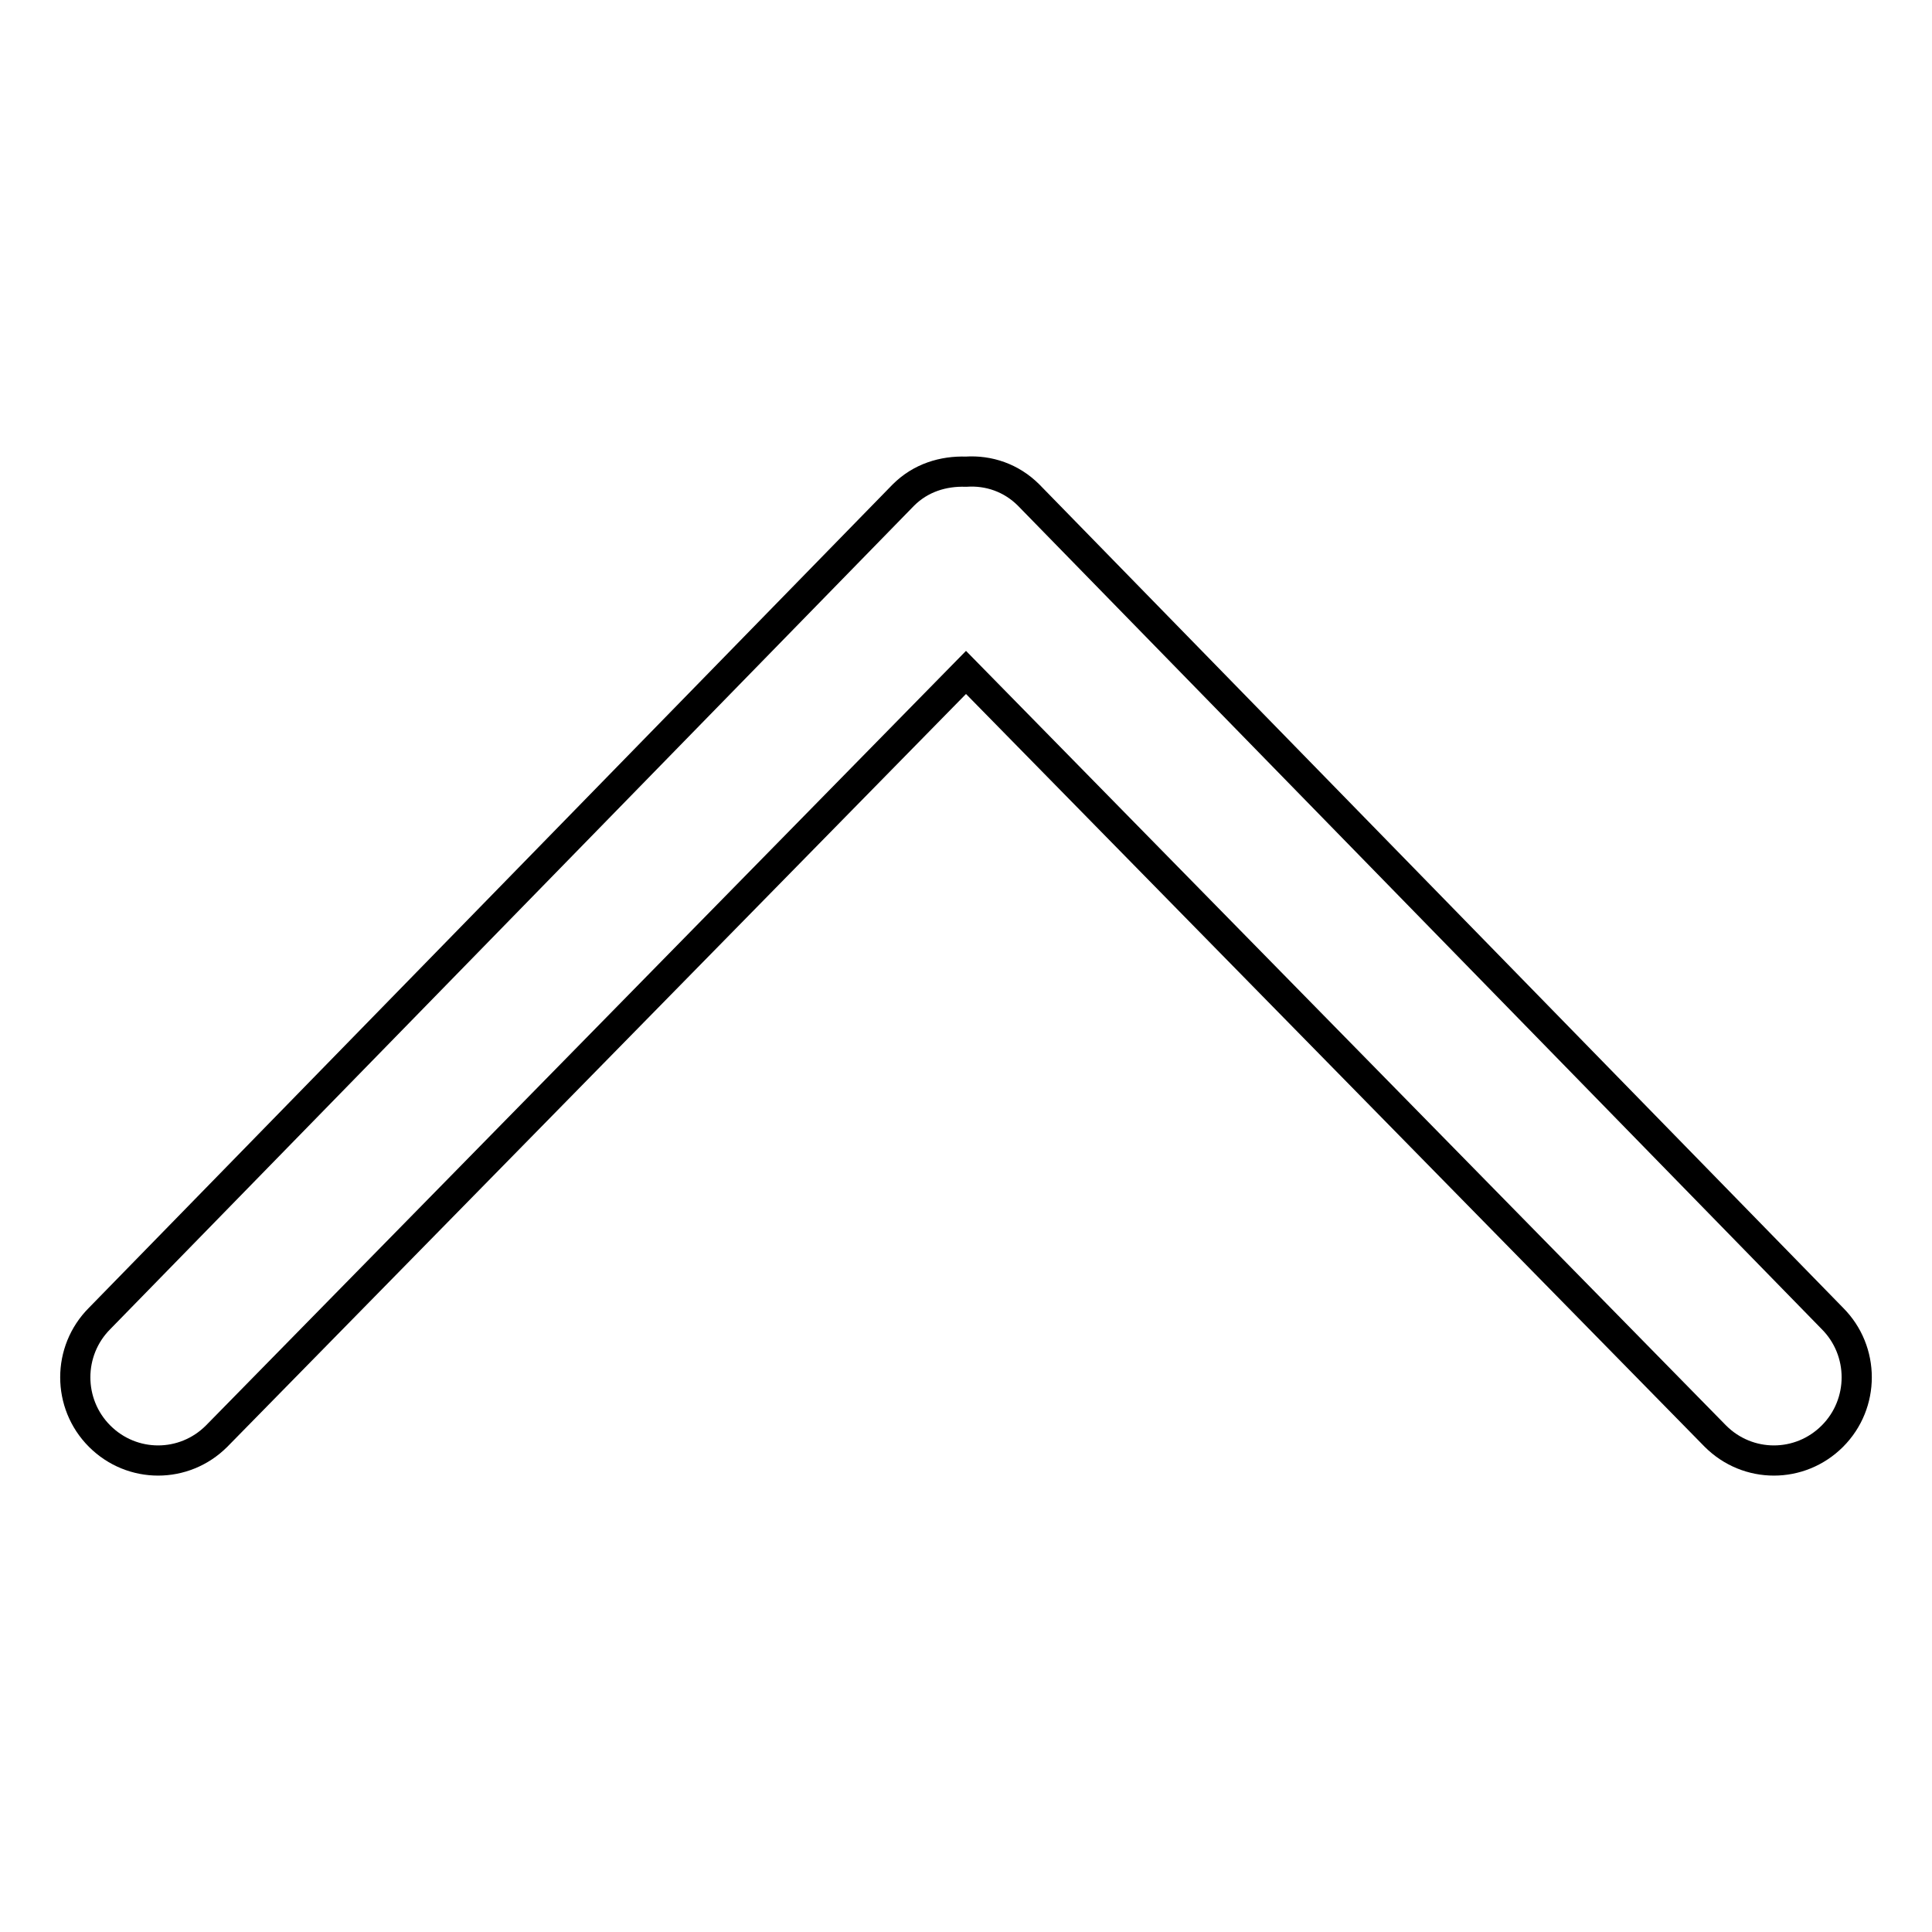 <?xml version="1.0" encoding="utf-8"?>
<!-- Svg Vector Icons : http://www.onlinewebfonts.com/icon -->
<!DOCTYPE svg PUBLIC "-//W3C//DTD SVG 1.1//EN" "http://www.w3.org/Graphics/SVG/1.1/DTD/svg11.dtd">
<svg version="1.1" xmlns="http://www.w3.org/2000/svg" xmlns:xlink="http://www.w3.org/1999/xlink" x="0px" y="0px" viewBox="0 0 256 256" enable-background="new 0 0 256 256" xml:space="preserve">
<g><g><path stroke-width="4" fill-opacity="0" stroke="#000000"  d="M242.8,174.7L136.3,65.6c-2.3-2.3-5.3-3.3-8.3-3.1c-3-0.1-6,0.8-8.3,3.1L13.2,174.7c-4.3,4.3-4.3,11.3,0,15.6c4.3,4.3,11.2,4.3,15.5,0L128,89.1l99.3,101.2c4.3,4.3,11.2,4.3,15.5,0C247.1,186,247.1,179,242.8,174.7z"/></g></g>
</svg>
